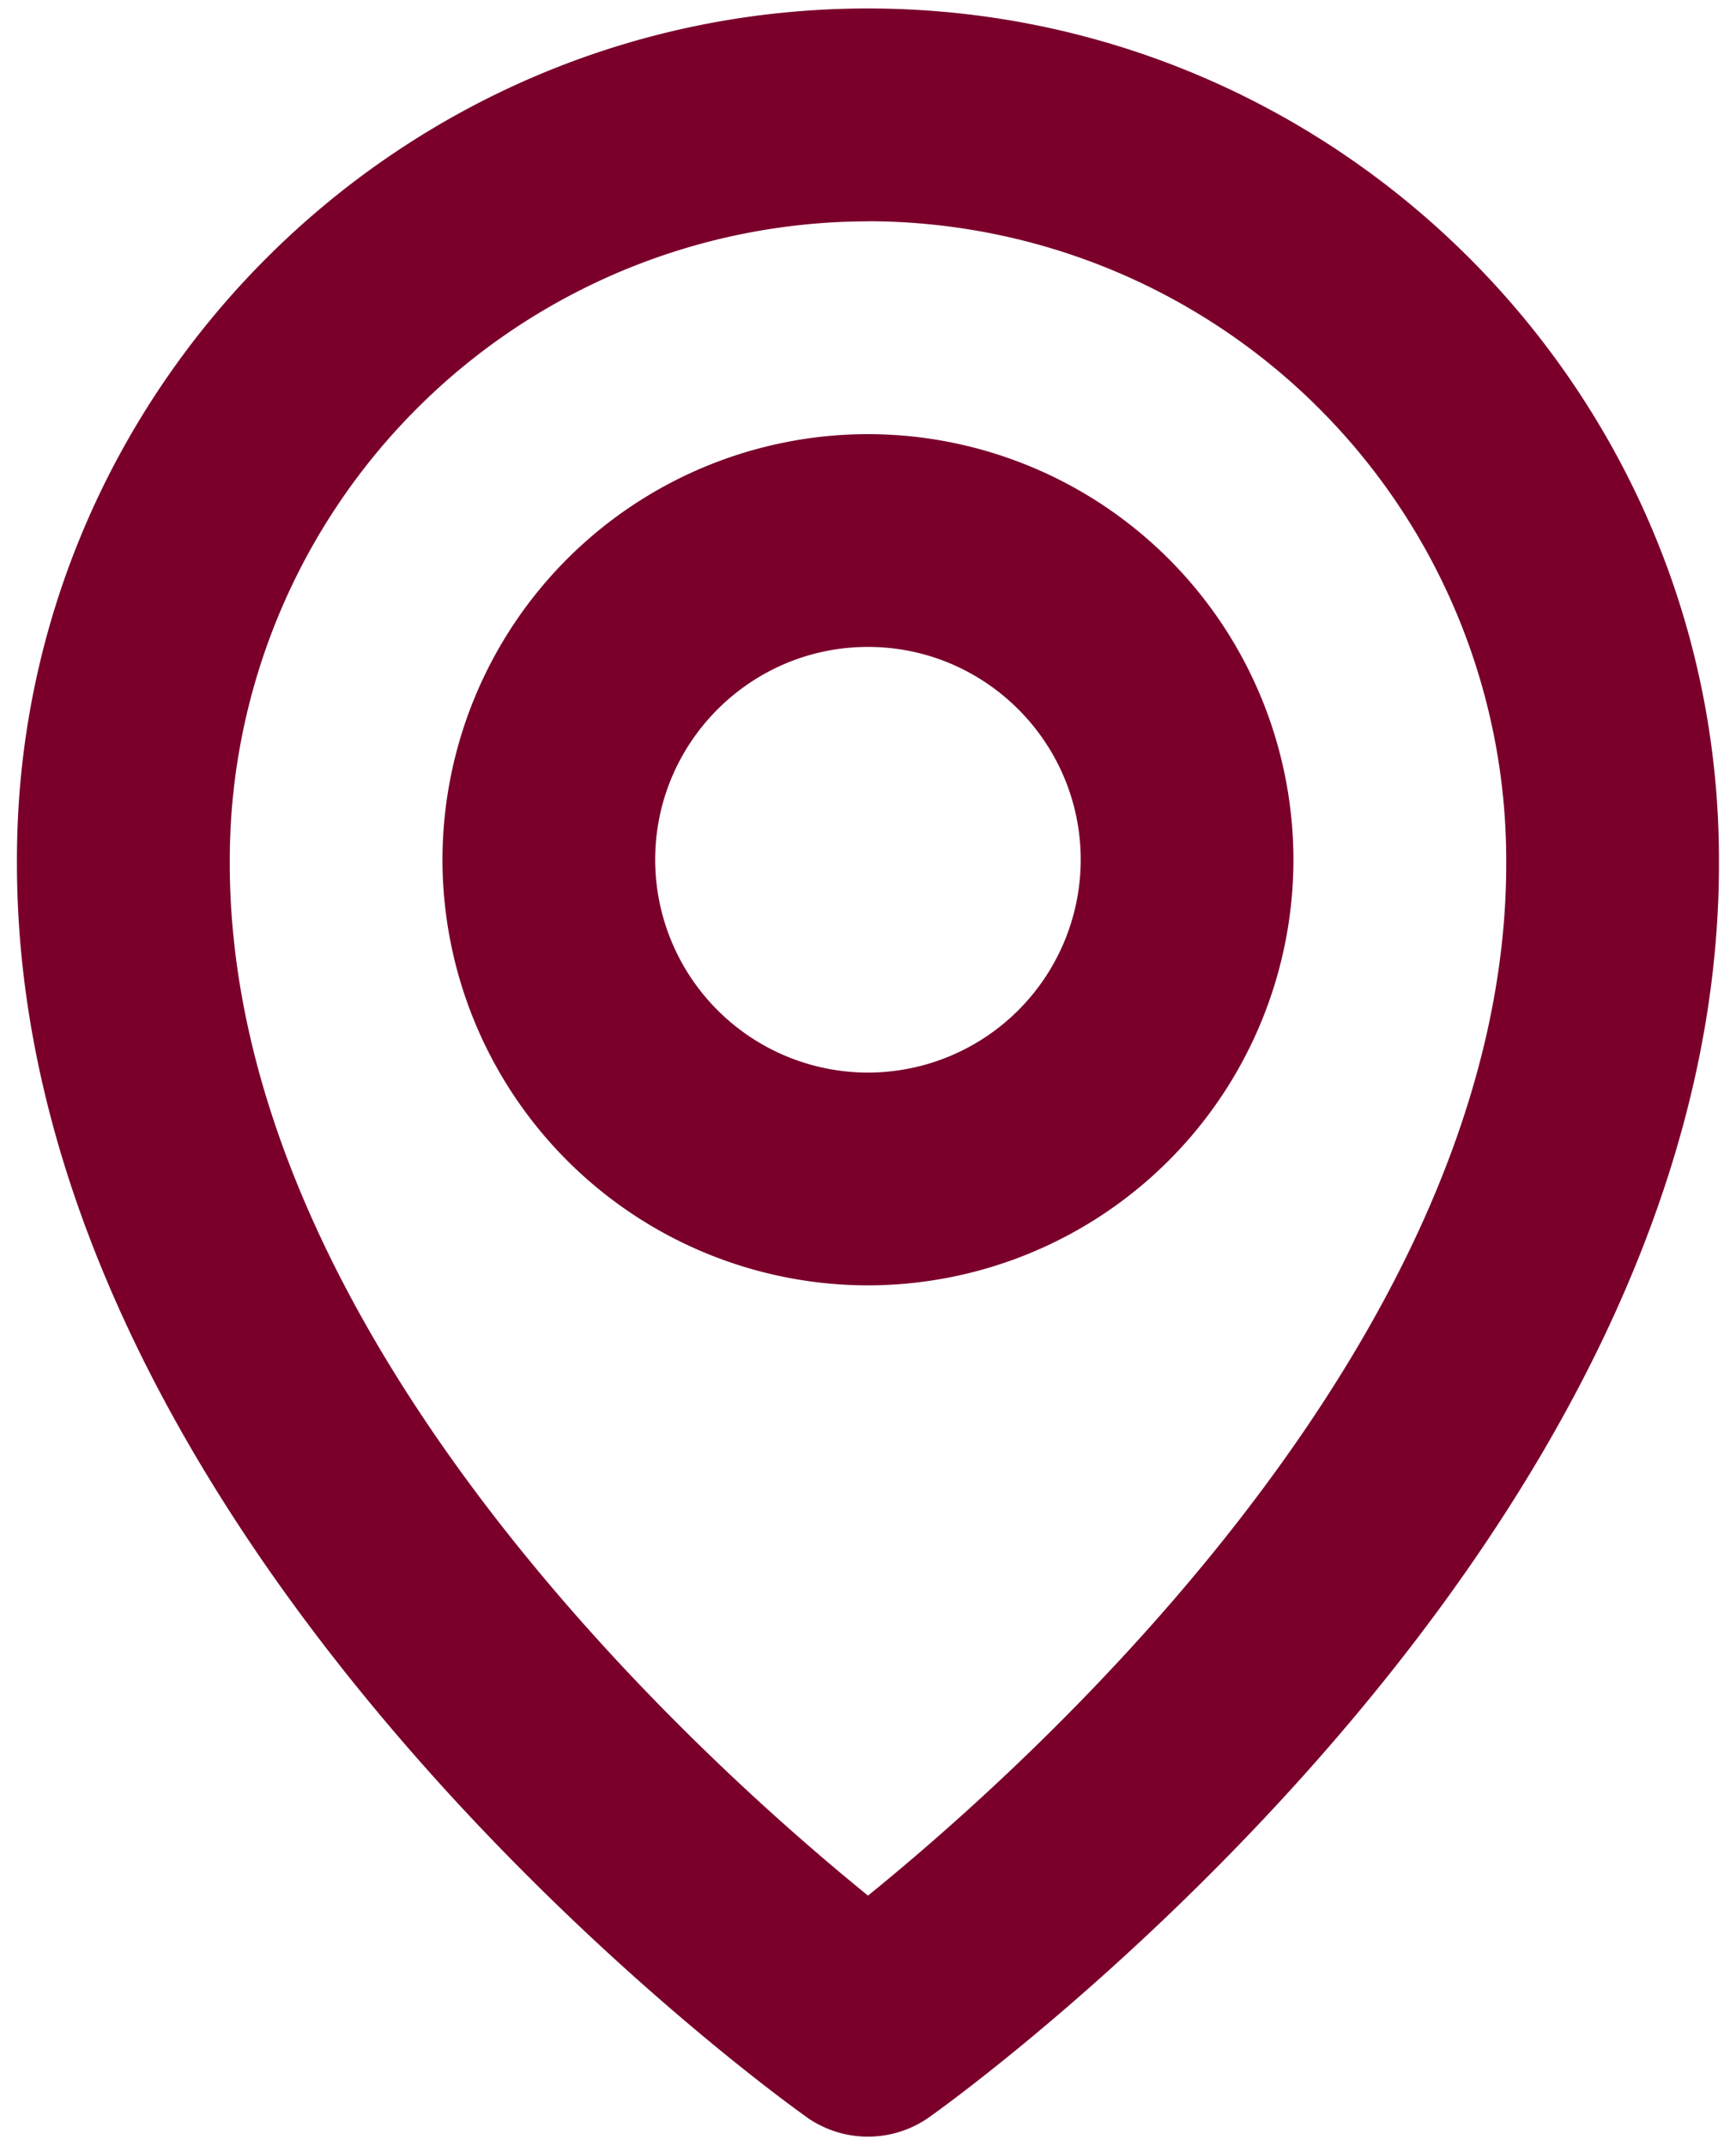 <svg width="17" height="21" fill="none" xmlns="http://www.w3.org/2000/svg"><path d="M8.5 12.583a4.17 4.17 0 004.166-4.166A4.17 4.17 0 008.5 4.25a4.17 4.17 0 00-4.167 4.167A4.17 4.17 0 008.5 12.583zm0-6.25c1.149 0 2.083.935 2.083 2.084A2.085 2.085 0 018.5 10.5a2.085 2.085 0 01-2.084-2.083c0-1.15.935-2.084 2.084-2.084z" fill="#7A002B"/><path d="M7.895 20.723a1.04 1.04 0 001.209 0c.316-.224 7.759-5.598 7.729-12.307 0-4.594-3.739-8.333-8.334-8.333C3.905.083.166 3.822.166 8.411.136 15.125 7.58 20.5 7.896 20.723zM8.5 2.166a6.257 6.257 0 016.25 6.256c.022 4.622-4.57 8.773-6.25 10.135-1.678-1.362-6.271-5.515-6.25-10.14a6.256 6.256 0 016.25-6.25z" fill="#7A002B"/></svg>